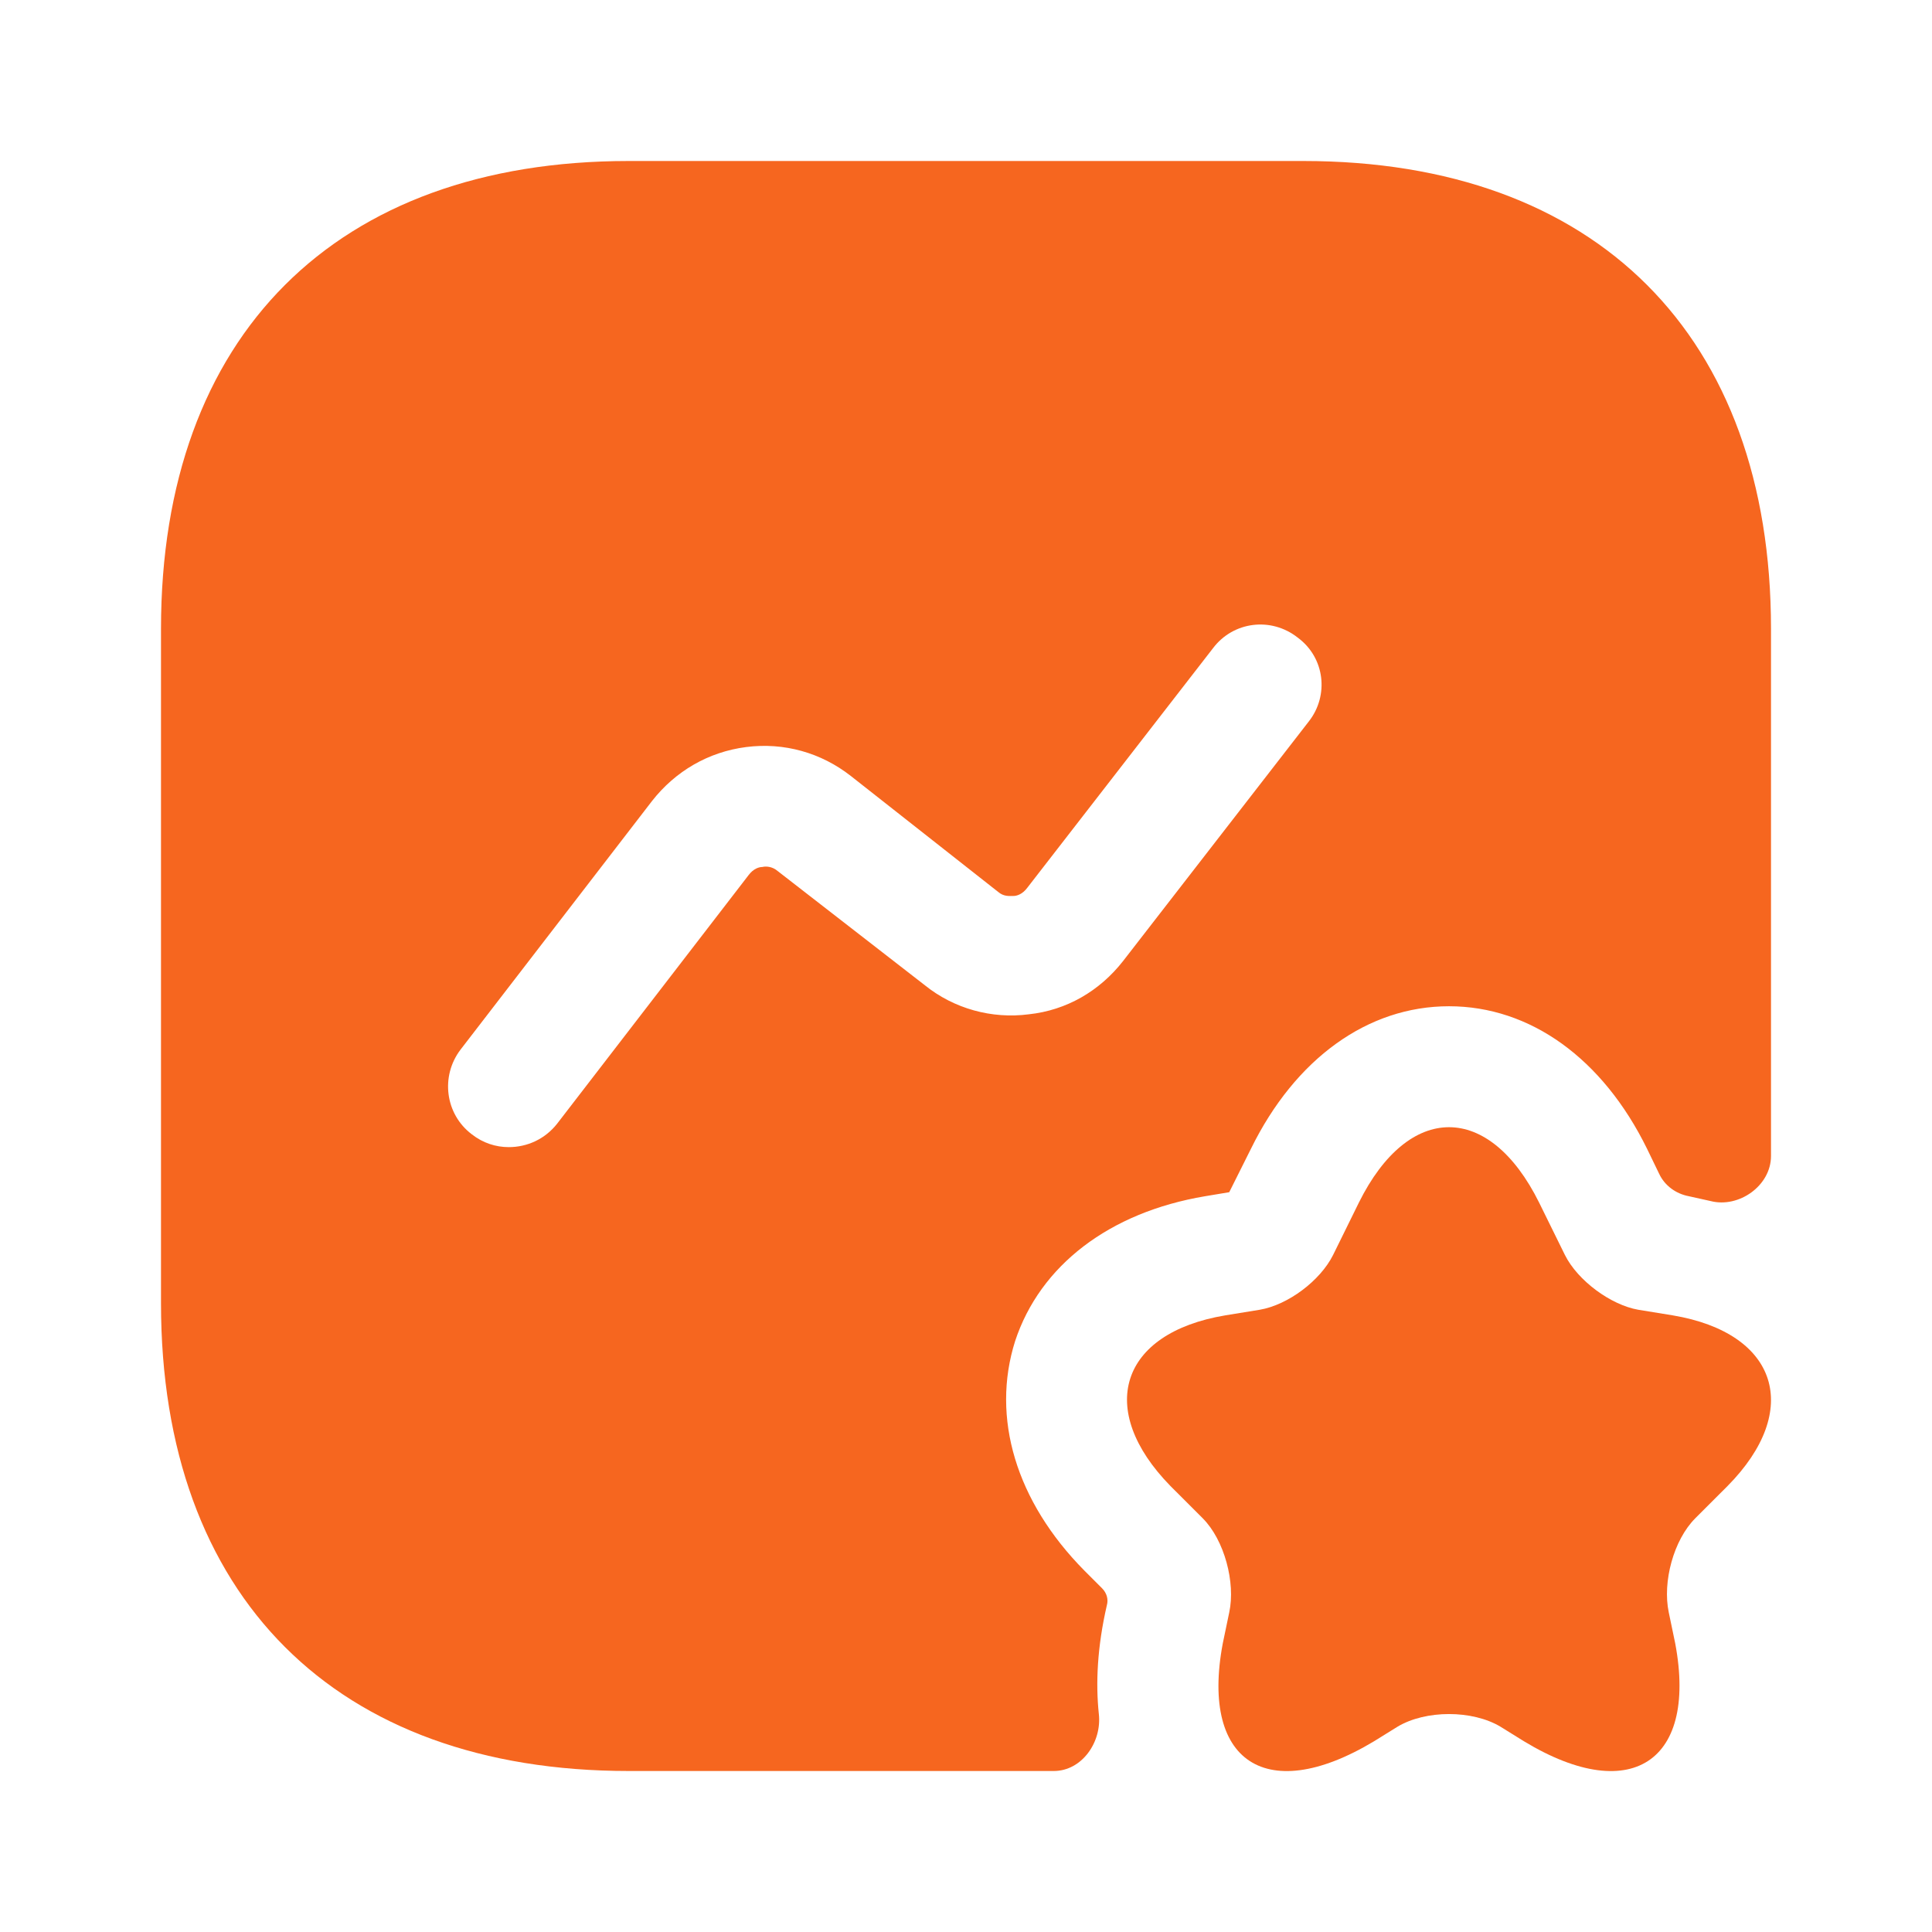 <?xml version="1.0" encoding="UTF-8"?>
<svg xmlns="http://www.w3.org/2000/svg" width="36" height="36" viewBox="0 0 36 36" fill="none">
  <path d="M28.68 22.41L29.16 23.385C29.4 23.865 30.015 24.315 30.525 24.405L31.17 24.51C33.135 24.84 33.585 26.28 32.19 27.69L31.59 28.29C31.185 28.695 30.975 29.475 31.095 30.045L31.17 30.405C31.71 32.775 30.45 33.69 28.395 32.445L27.96 32.175C27.435 31.86 26.565 31.86 26.04 32.175L25.605 32.445C23.535 33.69 22.29 32.775 22.83 30.405L22.905 30.045C23.025 29.49 22.815 28.695 22.41 28.29L21.81 27.69C20.415 26.265 20.865 24.84 22.83 24.51L23.475 24.405C24 24.315 24.6 23.865 24.84 23.385L25.32 22.41C26.25 20.535 27.75 20.535 28.68 22.41Z" fill="#F6661F"></path>
  <path d="M24.285 3H11.715C6.255 3 3 6.255 3 11.715V24.285C3 29.745 6.255 33 11.715 33H19.635C20.16 33 20.535 32.46 20.475 31.935C20.415 31.365 20.445 30.69 20.625 29.91C20.655 29.805 20.625 29.685 20.535 29.595L20.205 29.265C18.93 27.975 18.465 26.415 18.915 24.99C19.38 23.58 20.67 22.59 22.455 22.29L22.905 22.215L23.31 21.405C24.135 19.725 25.485 18.75 27 18.75C28.515 18.75 29.865 19.725 30.69 21.405L30.915 21.87C31.02 22.095 31.23 22.245 31.47 22.29C31.605 22.32 31.74 22.35 31.875 22.38C32.4 22.515 33 22.095 33 21.54V11.715C33 6.255 29.745 3 24.285 3ZM24.39 13.44L20.925 17.91C20.49 18.465 19.875 18.825 19.17 18.9C18.48 18.99 17.775 18.795 17.235 18.36L14.49 16.23C14.385 16.14 14.265 16.14 14.205 16.155C14.145 16.155 14.04 16.185 13.95 16.305L10.38 20.94C10.155 21.225 9.825 21.375 9.48 21.375C9.24 21.375 9 21.3 8.79 21.135C8.295 20.76 8.205 20.055 8.58 19.56L12.15 14.925C12.585 14.37 13.2 14.01 13.905 13.92C14.61 13.83 15.3 14.025 15.855 14.46L18.6 16.62C18.705 16.71 18.81 16.695 18.885 16.695C18.945 16.695 19.05 16.665 19.14 16.545L22.605 12.075C22.98 11.58 23.685 11.49 24.18 11.88C24.69 12.255 24.765 12.96 24.39 13.44Z" fill="#F6661F"></path>
</svg>
